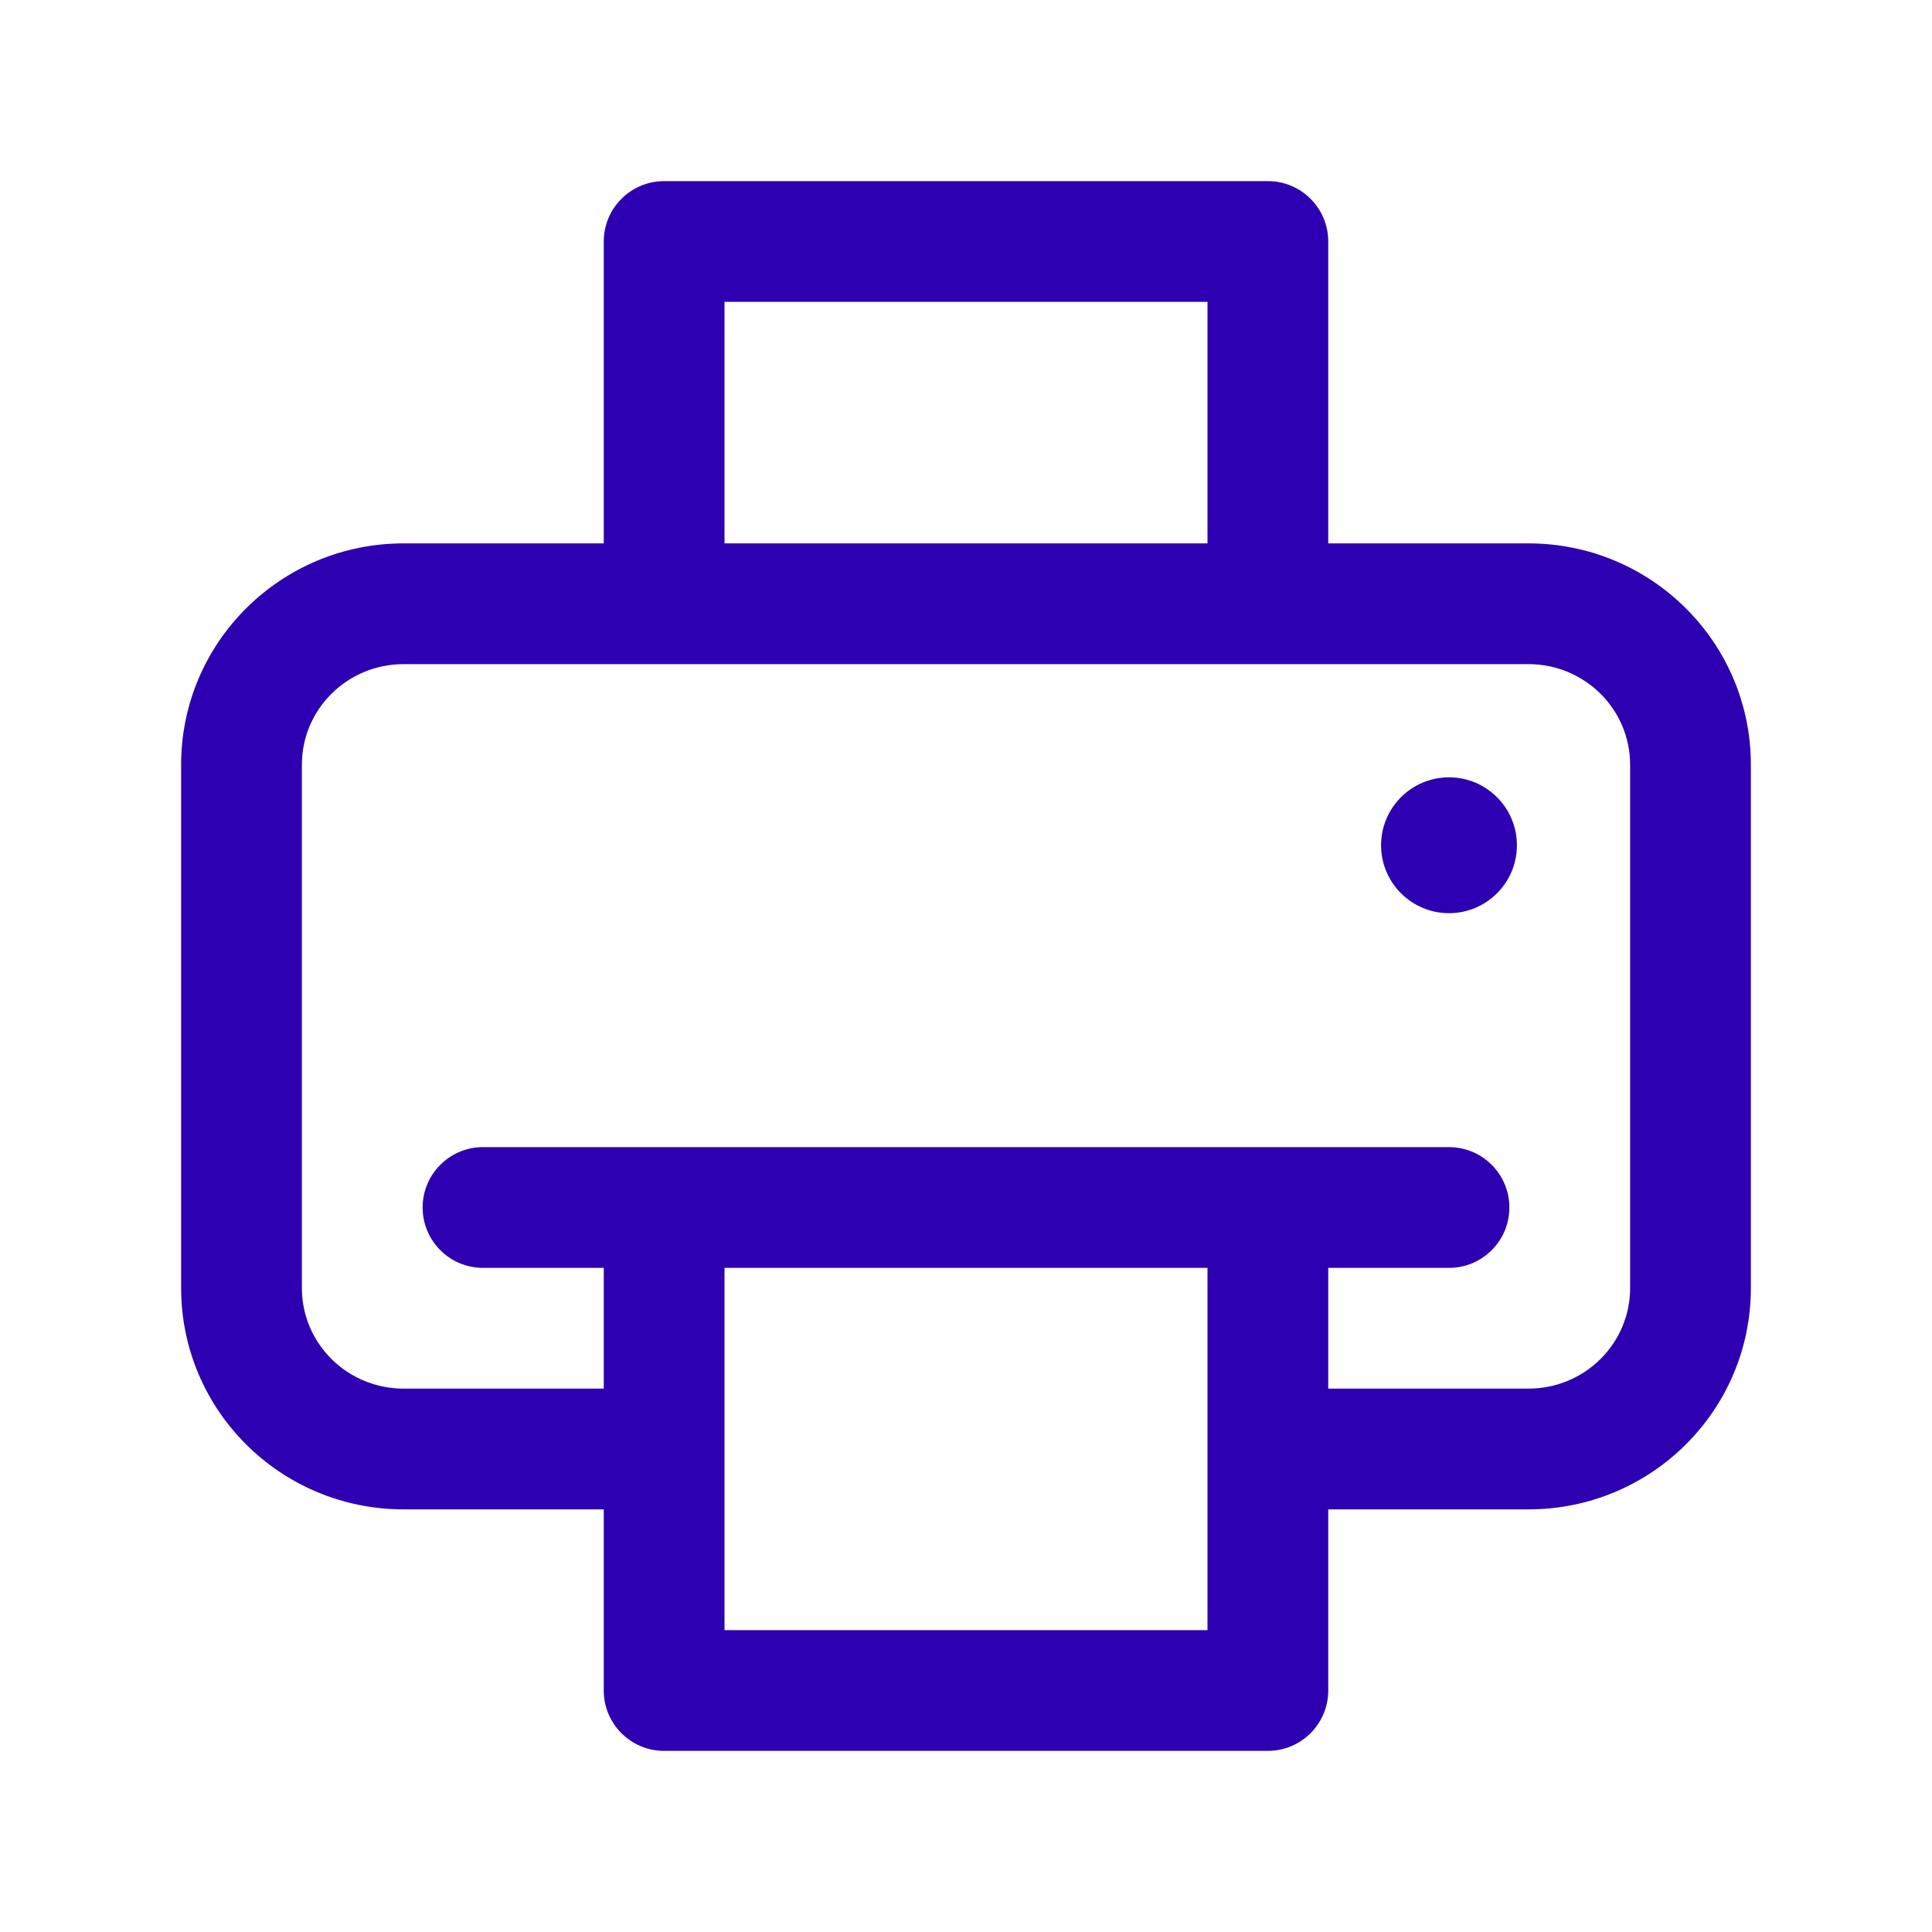 <svg xmlns="http://www.w3.org/2000/svg" width="32" height="32" viewBox="0 0 32 32">
  <path fill="#2D00B1" fill-rule="evenodd" d="M21,3 C21.552,3 22,3.448 22,4 L22,9 L25.315,9 C27.35,9 29,10.639 29,12.667 L29,21.333 C29,23.361 27.35,25 25.315,25 L22,25 L22,28 C22,28.552 21.552,29 21,29 L11,29 C10.448,29 10,28.552 10,28 L10,25 L6.686,25 C4.65,25 3,23.361 3,21.333 L3,12.667 C3,10.639 4.65,9 6.686,9 L10,9 L10,4 C10,3.448 10.448,3 11,3 L21,3 Z M20,21 L12,21 L12,27 L20,27 L20,21 Z M25.315,11 L6.686,11 C5.752,11 5,11.747 5,12.667 L5,21.333 C5,22.253 5.752,23 6.686,23 L10,23 L10,21 L8,21 C7.448,21 7,20.552 7,20 C7,19.448 7.448,19 8,19 L24,19 C24.552,19 25,19.448 25,20 C25,20.552 24.552,21 24,21 L22,21 L22,23 L25.315,23 C26.248,23 27,22.253 27,21.333 L27,12.667 C27,11.747 26.248,11 25.315,11 Z M24,12.875 C24.621,12.875 25.125,13.379 25.125,14 C25.125,14.621 24.621,15.125 24,15.125 C23.379,15.125 22.875,14.621 22.875,14 C22.875,13.379 23.379,12.875 24,12.875 Z M20,5 L12,5 L12,9 L20,9 L20,5 Z"/>
</svg>
